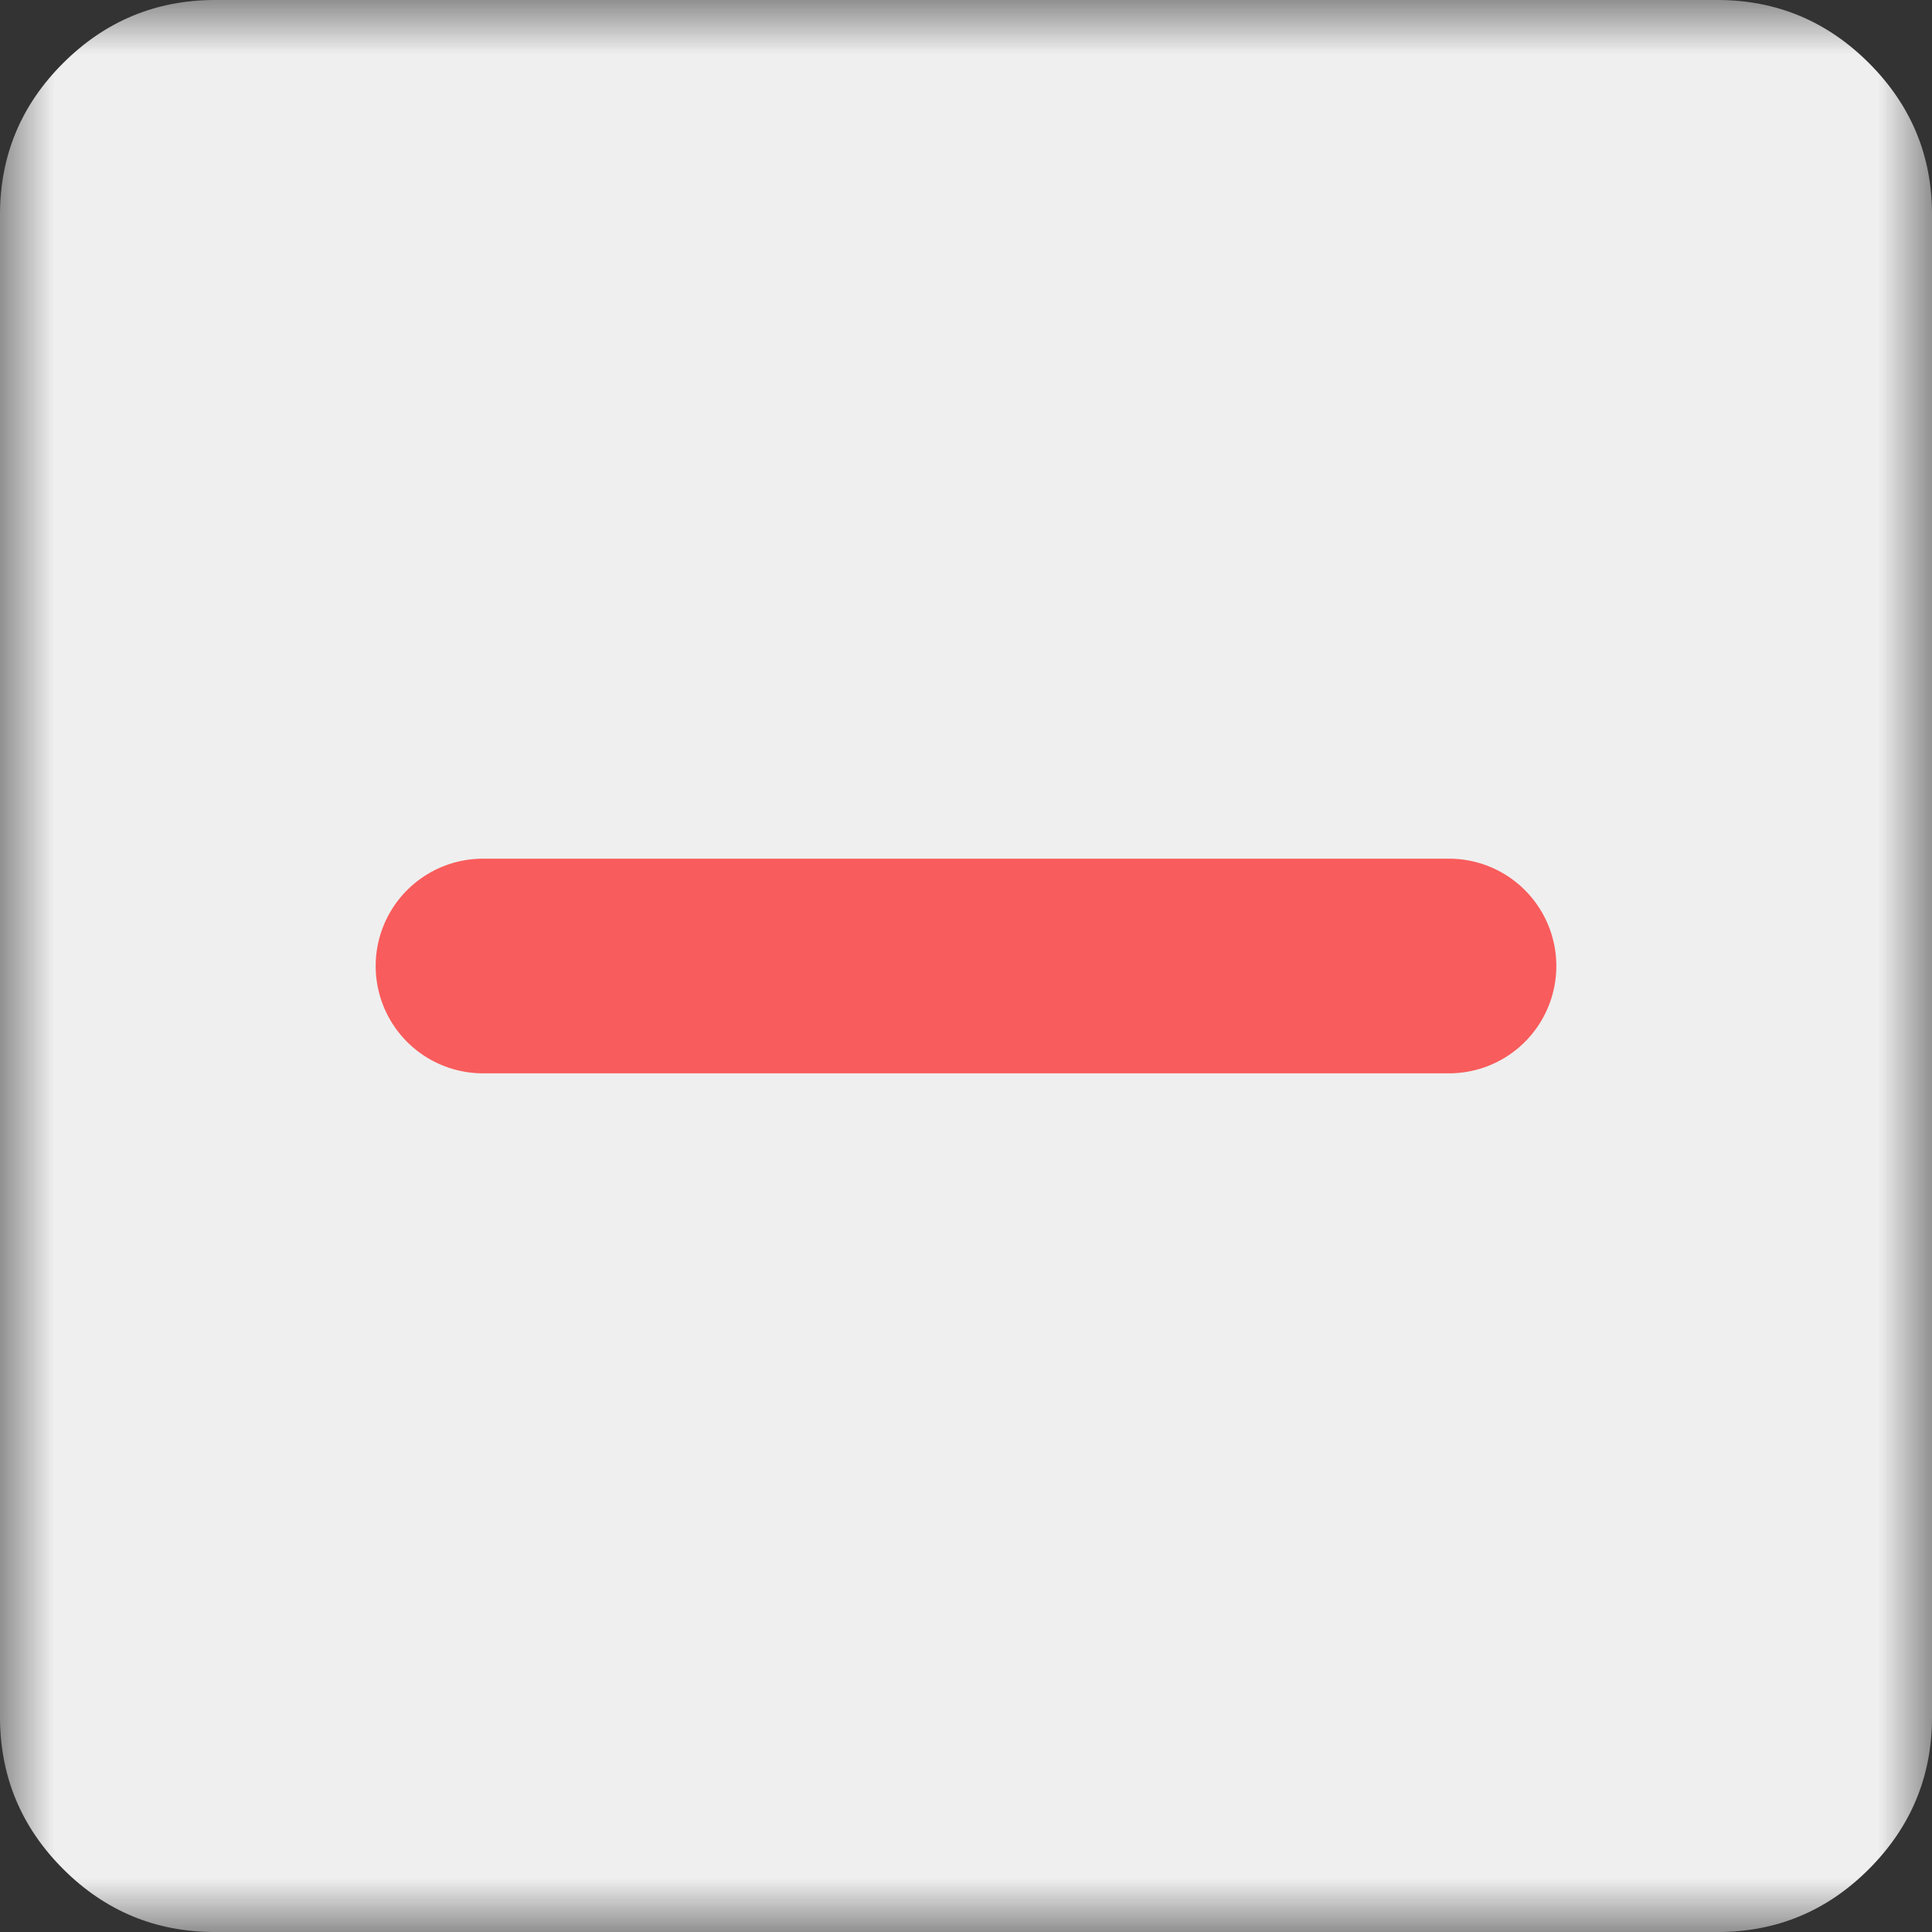 <?xml version="1.0" encoding="UTF-8"?> <svg xmlns="http://www.w3.org/2000/svg" width="18" height="18" viewBox="0 0 18 18" fill="none"><rect x="0" y="0" width="18" height="18" fill="#333333" stroke="none"/><g clip-path="url(#clip0_15481_786)"><mask id="mask0_15481_786" style="mask-type:luminance" maskUnits="userSpaceOnUse" x="0" y="0" width="18" height="18"><path d="M18 0H0V18H18V0Z" fill="white"></path></mask><g mask="url(#mask0_15481_786)"><path d="M16 3H2V16H16V3Z" fill="#358713"></path><path d="M7.6 10.4L5.45 8.25C5.267 8.067 5.033 7.975 4.75 7.975C4.467 7.975 4.233 8.067 4.05 8.25C3.867 8.433 3.775 8.667 3.775 8.95C3.775 9.233 3.867 9.467 4.05 9.65L6.9 12.5C7.1 12.7 7.333 12.8 7.6 12.8C7.867 12.8 8.1 12.7 8.3 12.5L13.95 6.85C14.133 6.667 14.225 6.433 14.225 6.15C14.225 5.867 14.133 5.633 13.95 5.45C13.767 5.267 13.533 5.175 13.25 5.175C12.967 5.175 12.733 5.267 12.55 5.45L7.6 10.4ZM2 18C1.45 18 0.979 17.804 0.588 17.413C0.197 17.022 0.001 16.551 0 16V2C0 1.45 0.196 0.979 0.588 0.588C0.98 0.197 1.451 0.001 2 0H16C16.55 0 17.021 0.196 17.413 0.588C17.805 0.98 18.001 1.451 18 2V16C18 16.55 17.804 17.021 17.413 17.413C17.022 17.805 16.551 18.001 16 18H2Z" fill="#EFEFEF"></path></g><rect width="13" height="13" transform="translate(3 2)" fill="#EFEFEF"></rect><line x1="4.5" y1="9" x2="13.5" y2="9" stroke="#F95C5C" stroke-width="2" stroke-linecap="round"></line></g><defs><clipPath id="clip0_15481_786"><rect width="18" height="18" fill="white"></rect></clipPath></defs></svg> 
